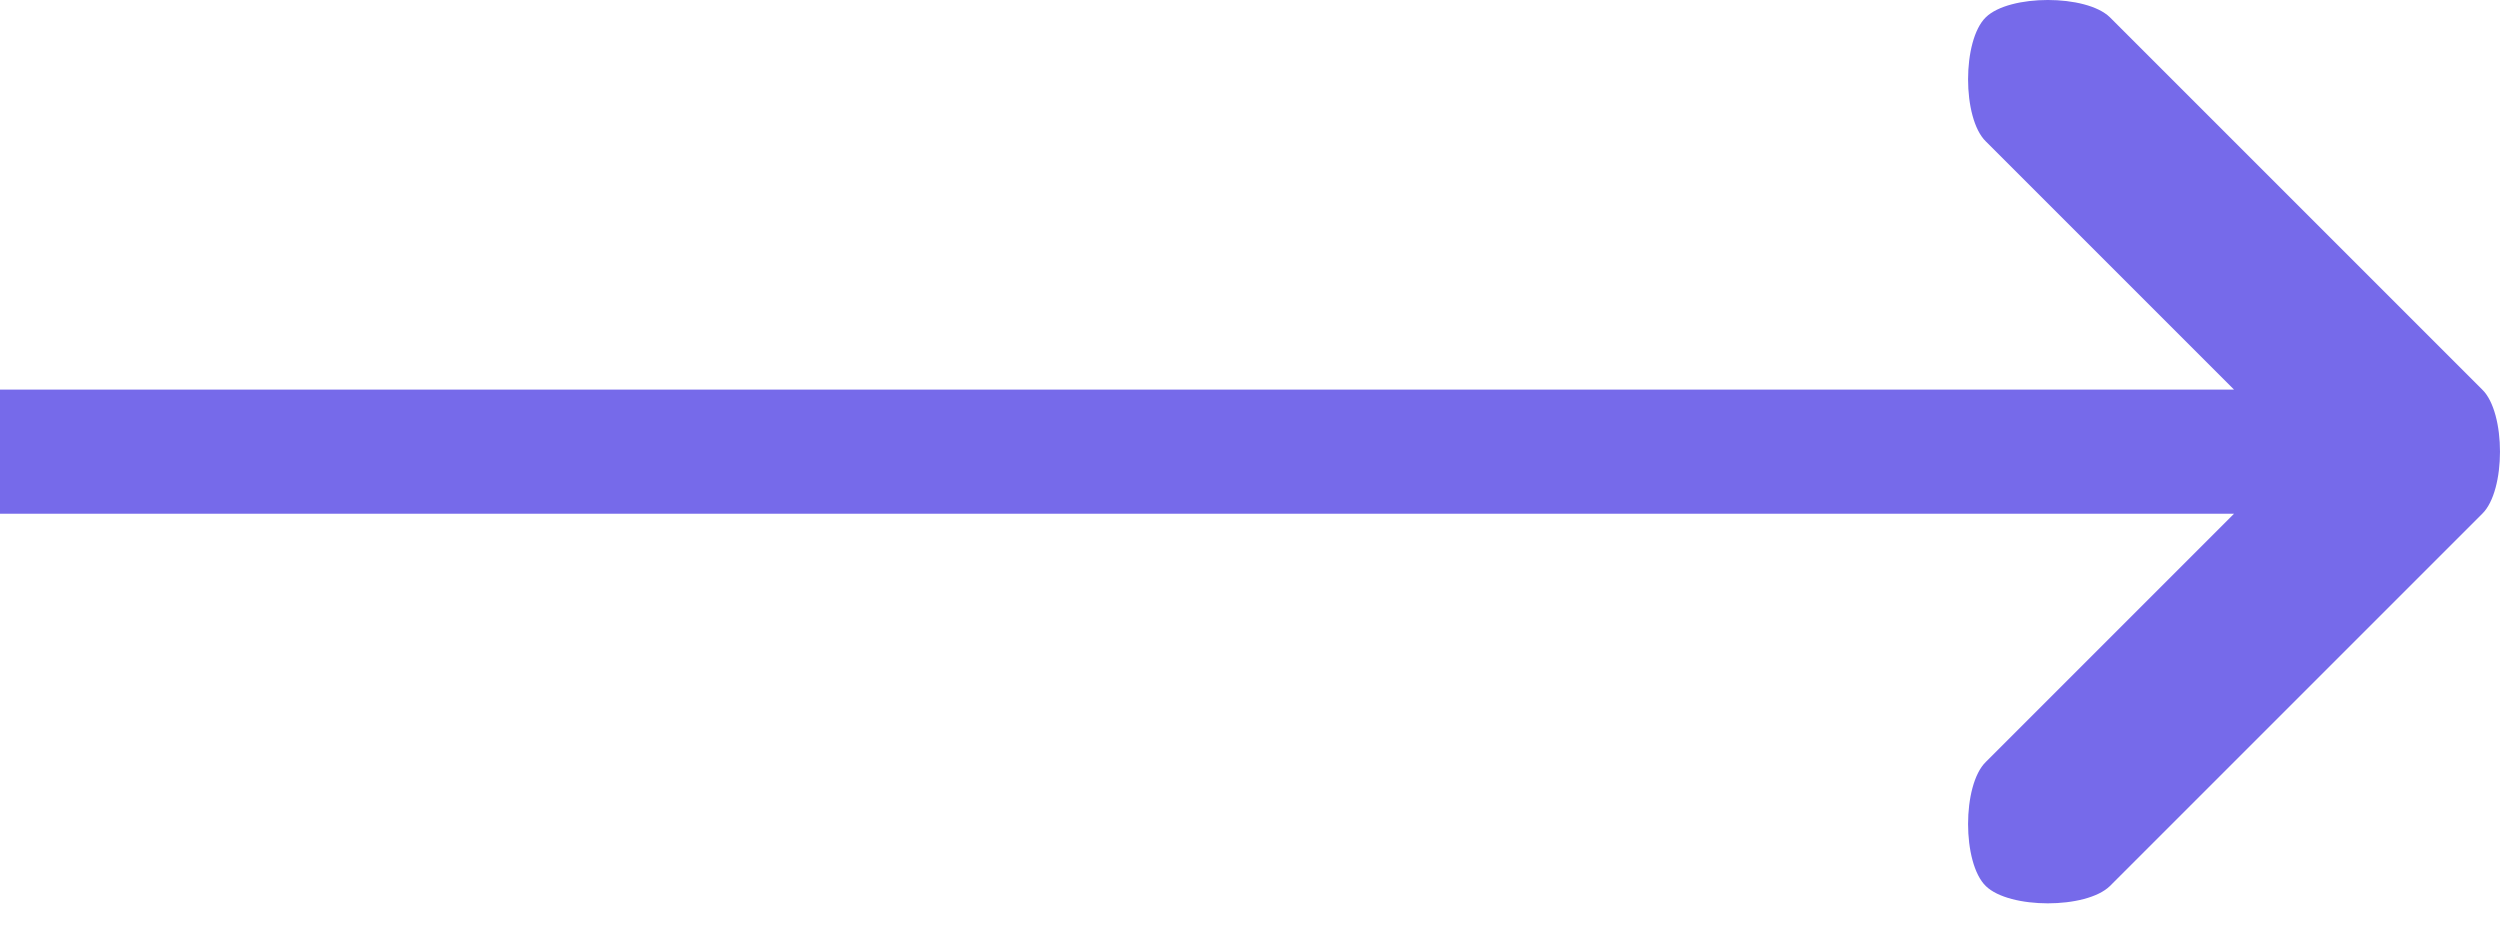 <?xml version="1.0" encoding="UTF-8"?> <svg xmlns="http://www.w3.org/2000/svg" width="81" height="30" viewBox="0 0 81 30" fill="none"> <path fill-rule="evenodd" clip-rule="evenodd" d="M68.361 0.56L80.425 12.623C81.191 13.37 81.191 15.898 80.425 16.645L68.361 28.708C67.595 29.455 65.106 29.455 64.34 28.708C63.574 27.962 63.574 25.434 64.34 24.687L72.382 16.645H0V12.623H72.382L64.34 4.581C63.574 3.835 63.574 1.306 64.34 0.56C65.106 -0.187 67.595 -0.187 68.361 0.56Z" fill="#766AEA"></path> </svg> 